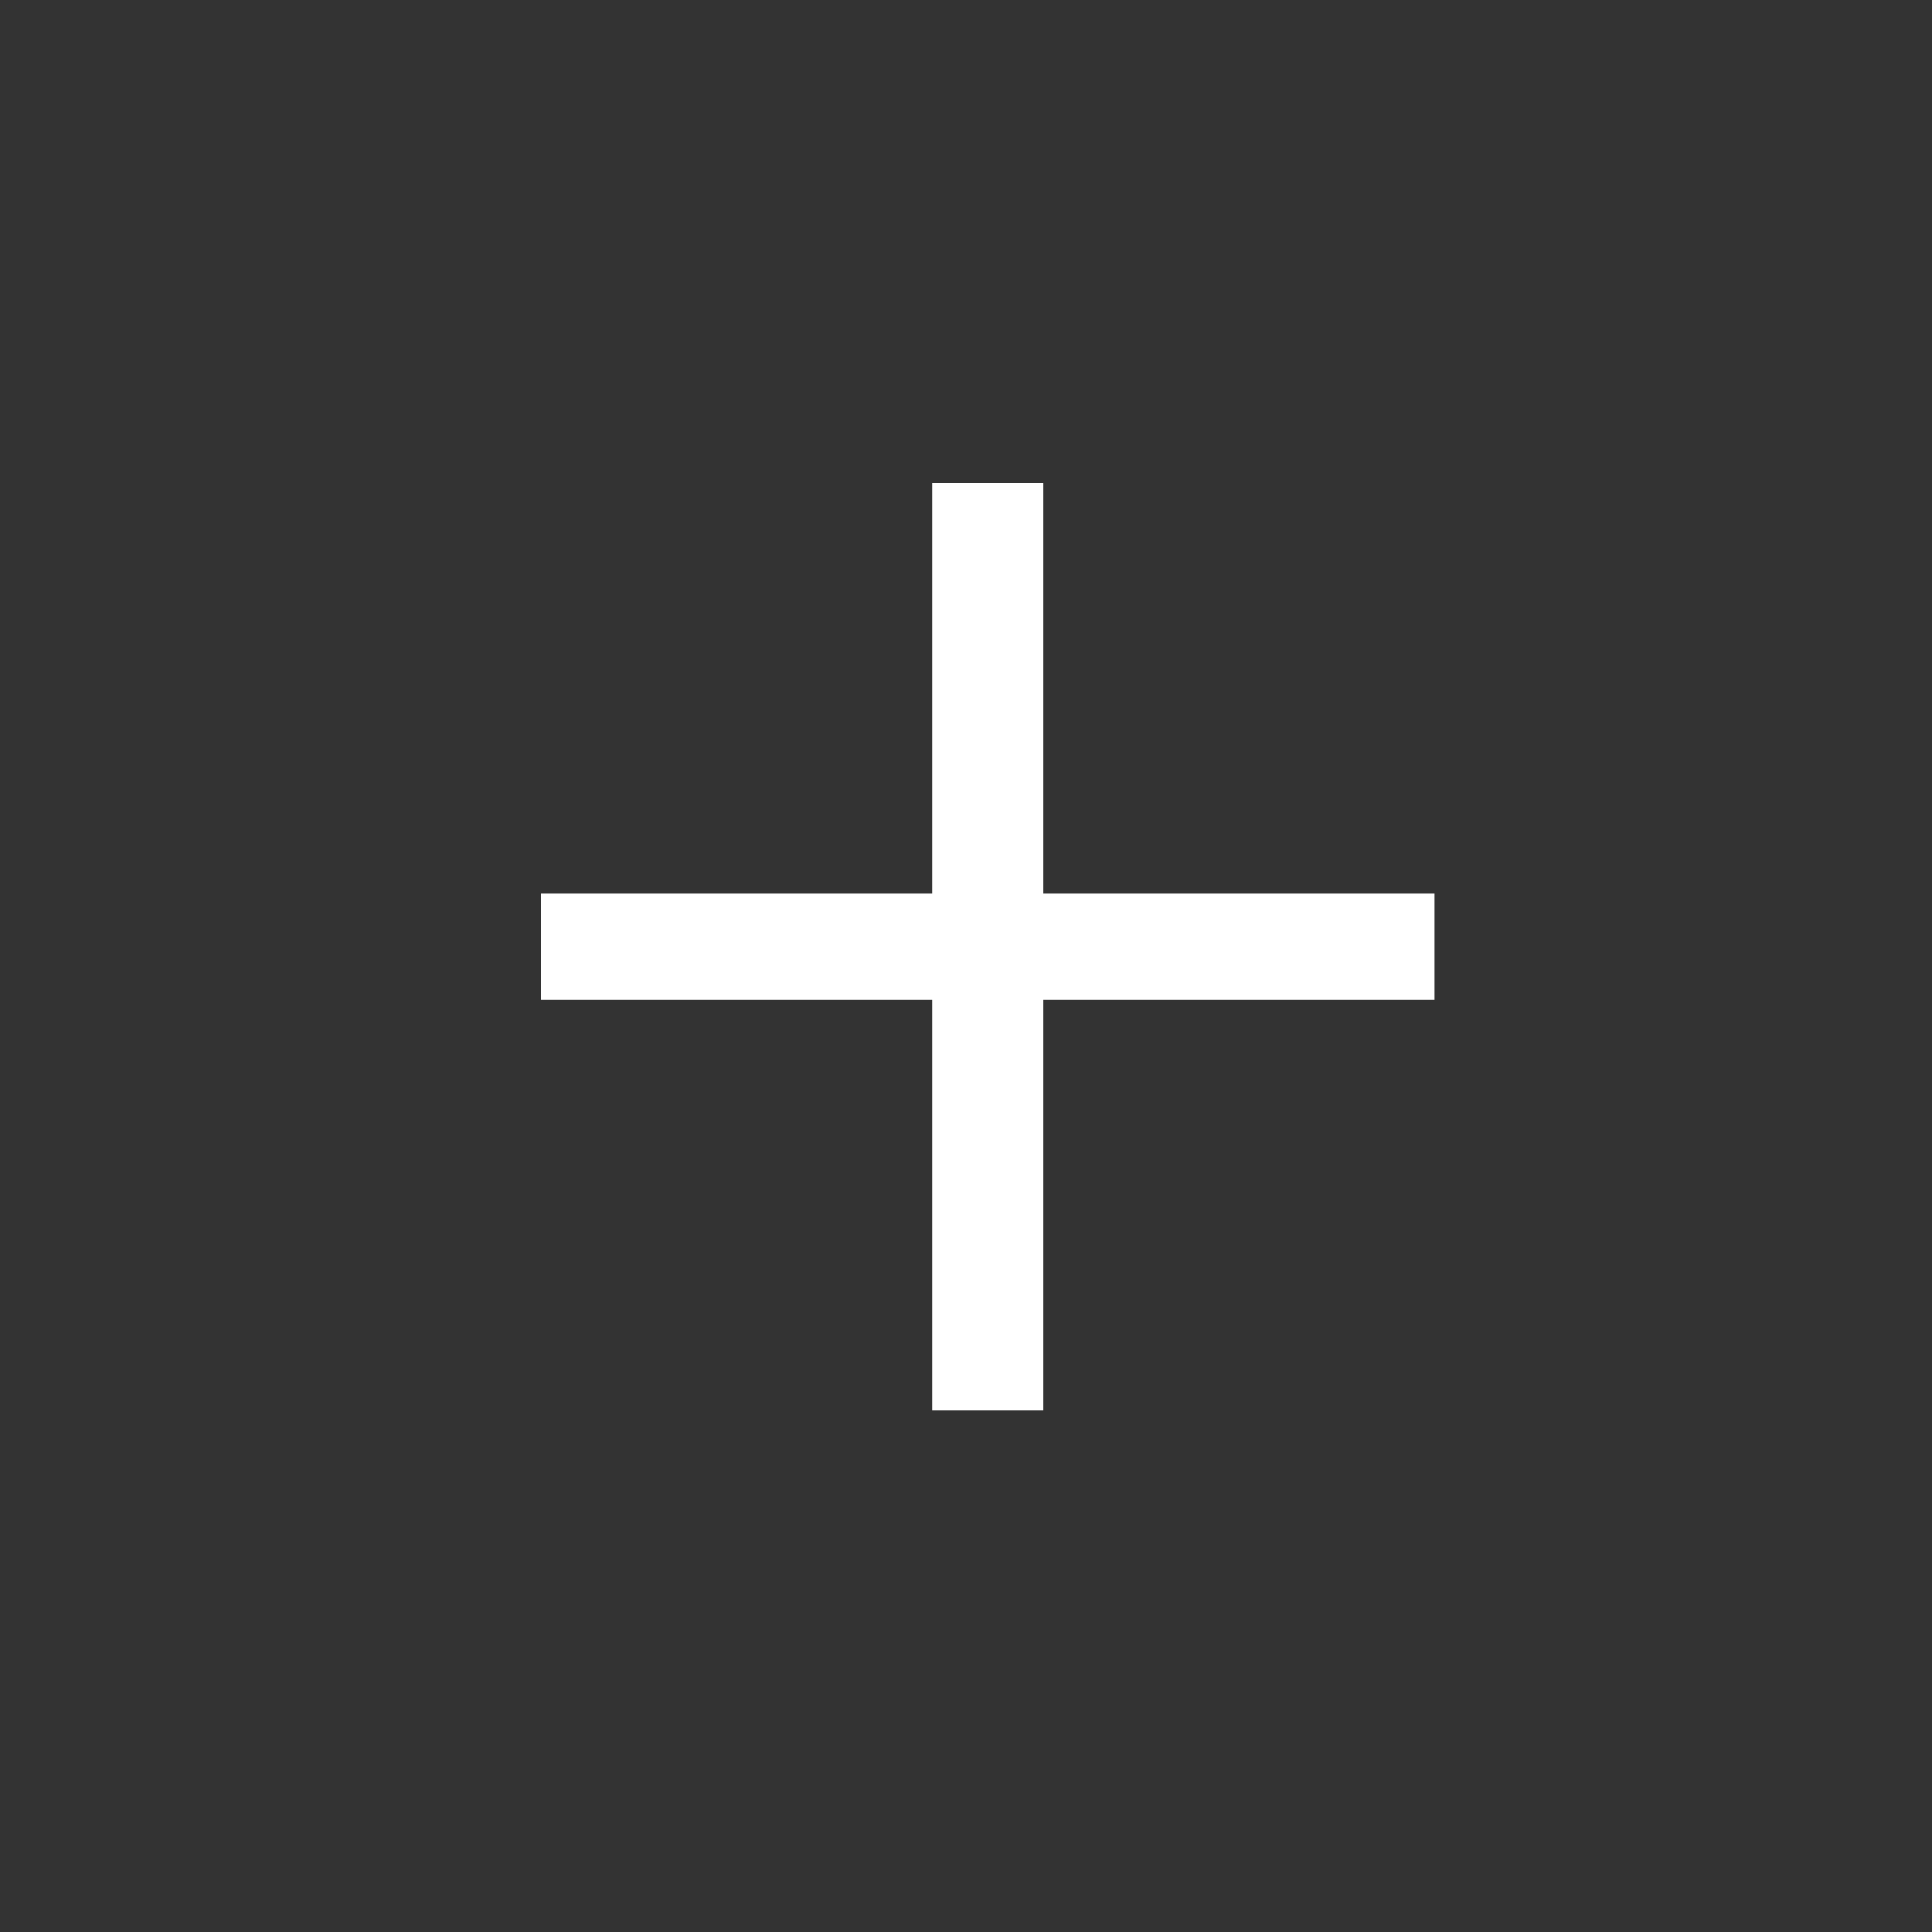 <svg id="subnav-plus" xmlns="http://www.w3.org/2000/svg" viewBox="0 0 40 40"><rect x="0" y="0" width="40" height="40" fill="#333333" stroke="none"/><style>.st0{fill:#FFFFFF;}</style><path class="st0" d="M21.6 10v8.5h8.1v2.2h-8.1v8.5h-2.3v-8.5h-8.1v-2.2h8.1V10h2.3z"/></svg>